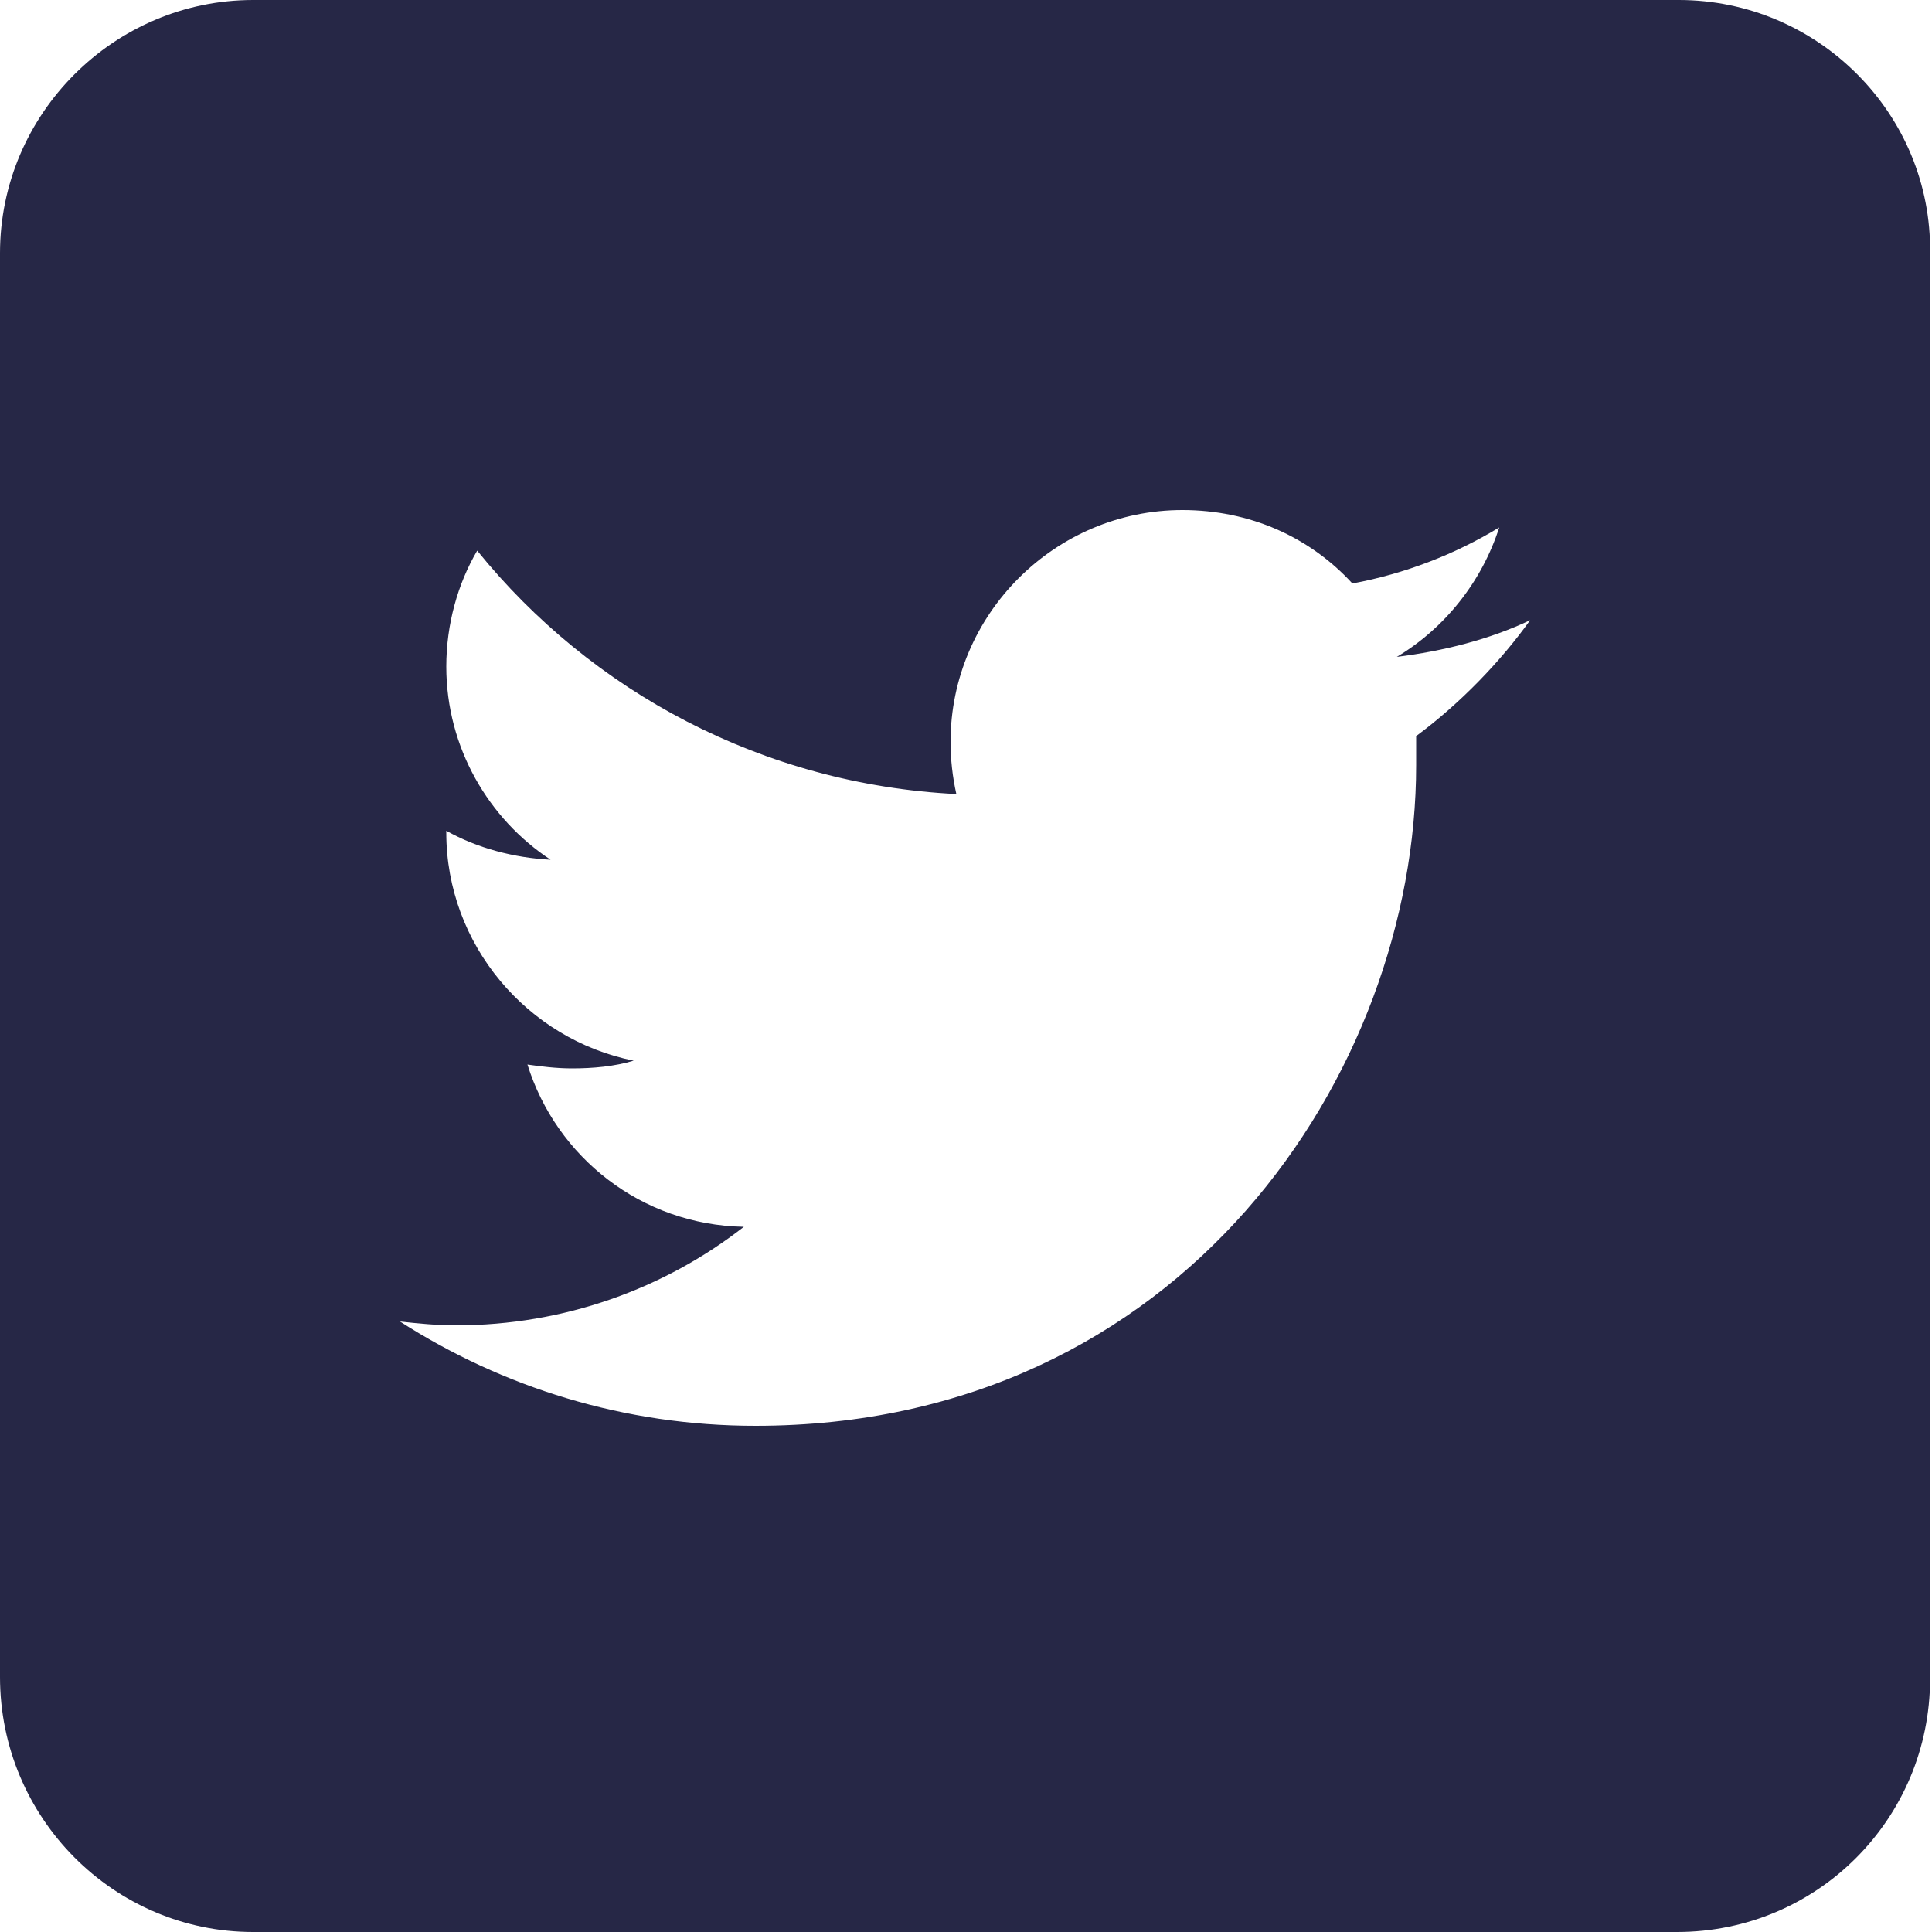 <?xml version="1.0" encoding="utf-8"?>
<!-- Generator: Adobe Illustrator 27.2.0, SVG Export Plug-In . SVG Version: 6.00 Build 0)  -->
<svg version="1.1" id="Layer_1" xmlns="http://www.w3.org/2000/svg" xmlns:xlink="http://www.w3.org/1999/xlink" x="0px" y="0px"
	 viewBox="0 0 100 100" style="enable-background:new 0 0 100 100;" xml:space="preserve">
<style type="text/css">
	.st0{fill-rule:evenodd;clip-rule:evenodd;fill:#262746;}
	.st1{fill:#262746;}
</style>
<g id="Page-1">
	<g id="iconfinder_Circled_Twitter_svg_5279123">
		<path id="Shape" class="st0" d="M57-187c27.6,0,50,22.4,50,50S84.6-87,57-87S7-109.4,7-137S29.4-187,57-187z M48.2-110.4
			c22.1,0,34.2-18.3,34.2-34.2c0-0.5,0-1,0-1.5c2.3-1.7,4.4-3.8,6-6.2c-2.1,0.9-4.5,1.6-6.9,1.9c2.5-1.5,4.4-3.8,5.3-6.7
			c-2.3,1.4-4.9,2.4-7.6,2.9c-2.2-2.3-5.3-3.8-8.8-3.8c-6.6,0-12,5.4-12,12c0,0.9,0.1,1.9,0.3,2.7c-10-0.5-18.9-5.3-24.8-12.6
			c-1,1.8-1.6,3.8-1.6,6c0,4.2,2.1,7.9,5.4,10c-2,0-3.8-0.6-5.4-1.5v0.1c0,5.8,4.1,10.7,9.7,11.8c-1,0.3-2.1,0.4-3.2,0.4
			c-0.8,0-1.5-0.1-2.3-0.2c1.5,4.8,6,8.3,11.2,8.4c-4.1,3.2-9.3,5.1-14.9,5.1c-1,0-1.9-0.1-2.9-0.2
			C35.1-112.4,41.4-110.4,48.2-110.4z"/>
	</g>
</g>
<path class="st1" d="M86.9,0H13.1C5.9,0,0,5.9,0,13.1v73.7C0,94.1,5.9,100,13.1,100h73.7c7.3,0,13.1-5.9,13.1-13.1V13.1
	C100,5.9,94.1,0,86.9,0z M73.3,38.1c0,0.5,0,1,0,1.5c0,15.9-12.1,34.2-34.2,34.2c-6.8,0-13.1-2-18.4-5.4c0.9,0.1,1.9,0.2,2.9,0.2
	c5.6,0,10.8-1.9,14.9-5.1c-5.3-0.1-9.7-3.6-11.2-8.4c0.7,0.1,1.5,0.2,2.3,0.2c1.1,0,2.2-0.1,3.2-0.4c-5.5-1.1-9.7-6-9.7-11.8v-0.1
	c1.6,0.9,3.5,1.4,5.4,1.5c-3.2-2.1-5.4-5.8-5.4-10c0-2.2,0.6-4.3,1.6-6c5.9,7.3,14.8,12.1,24.8,12.6c-0.2-0.9-0.3-1.8-0.3-2.7
	c0-6.6,5.4-12,12-12c3.5,0,6.6,1.4,8.8,3.8c2.7-0.5,5.3-1.5,7.6-2.9c-0.9,2.8-2.8,5.2-5.3,6.7c2.4-0.3,4.8-0.9,6.9-1.9
	C77.7,34.2,75.6,36.4,73.3,38.1z"/>
</svg>
